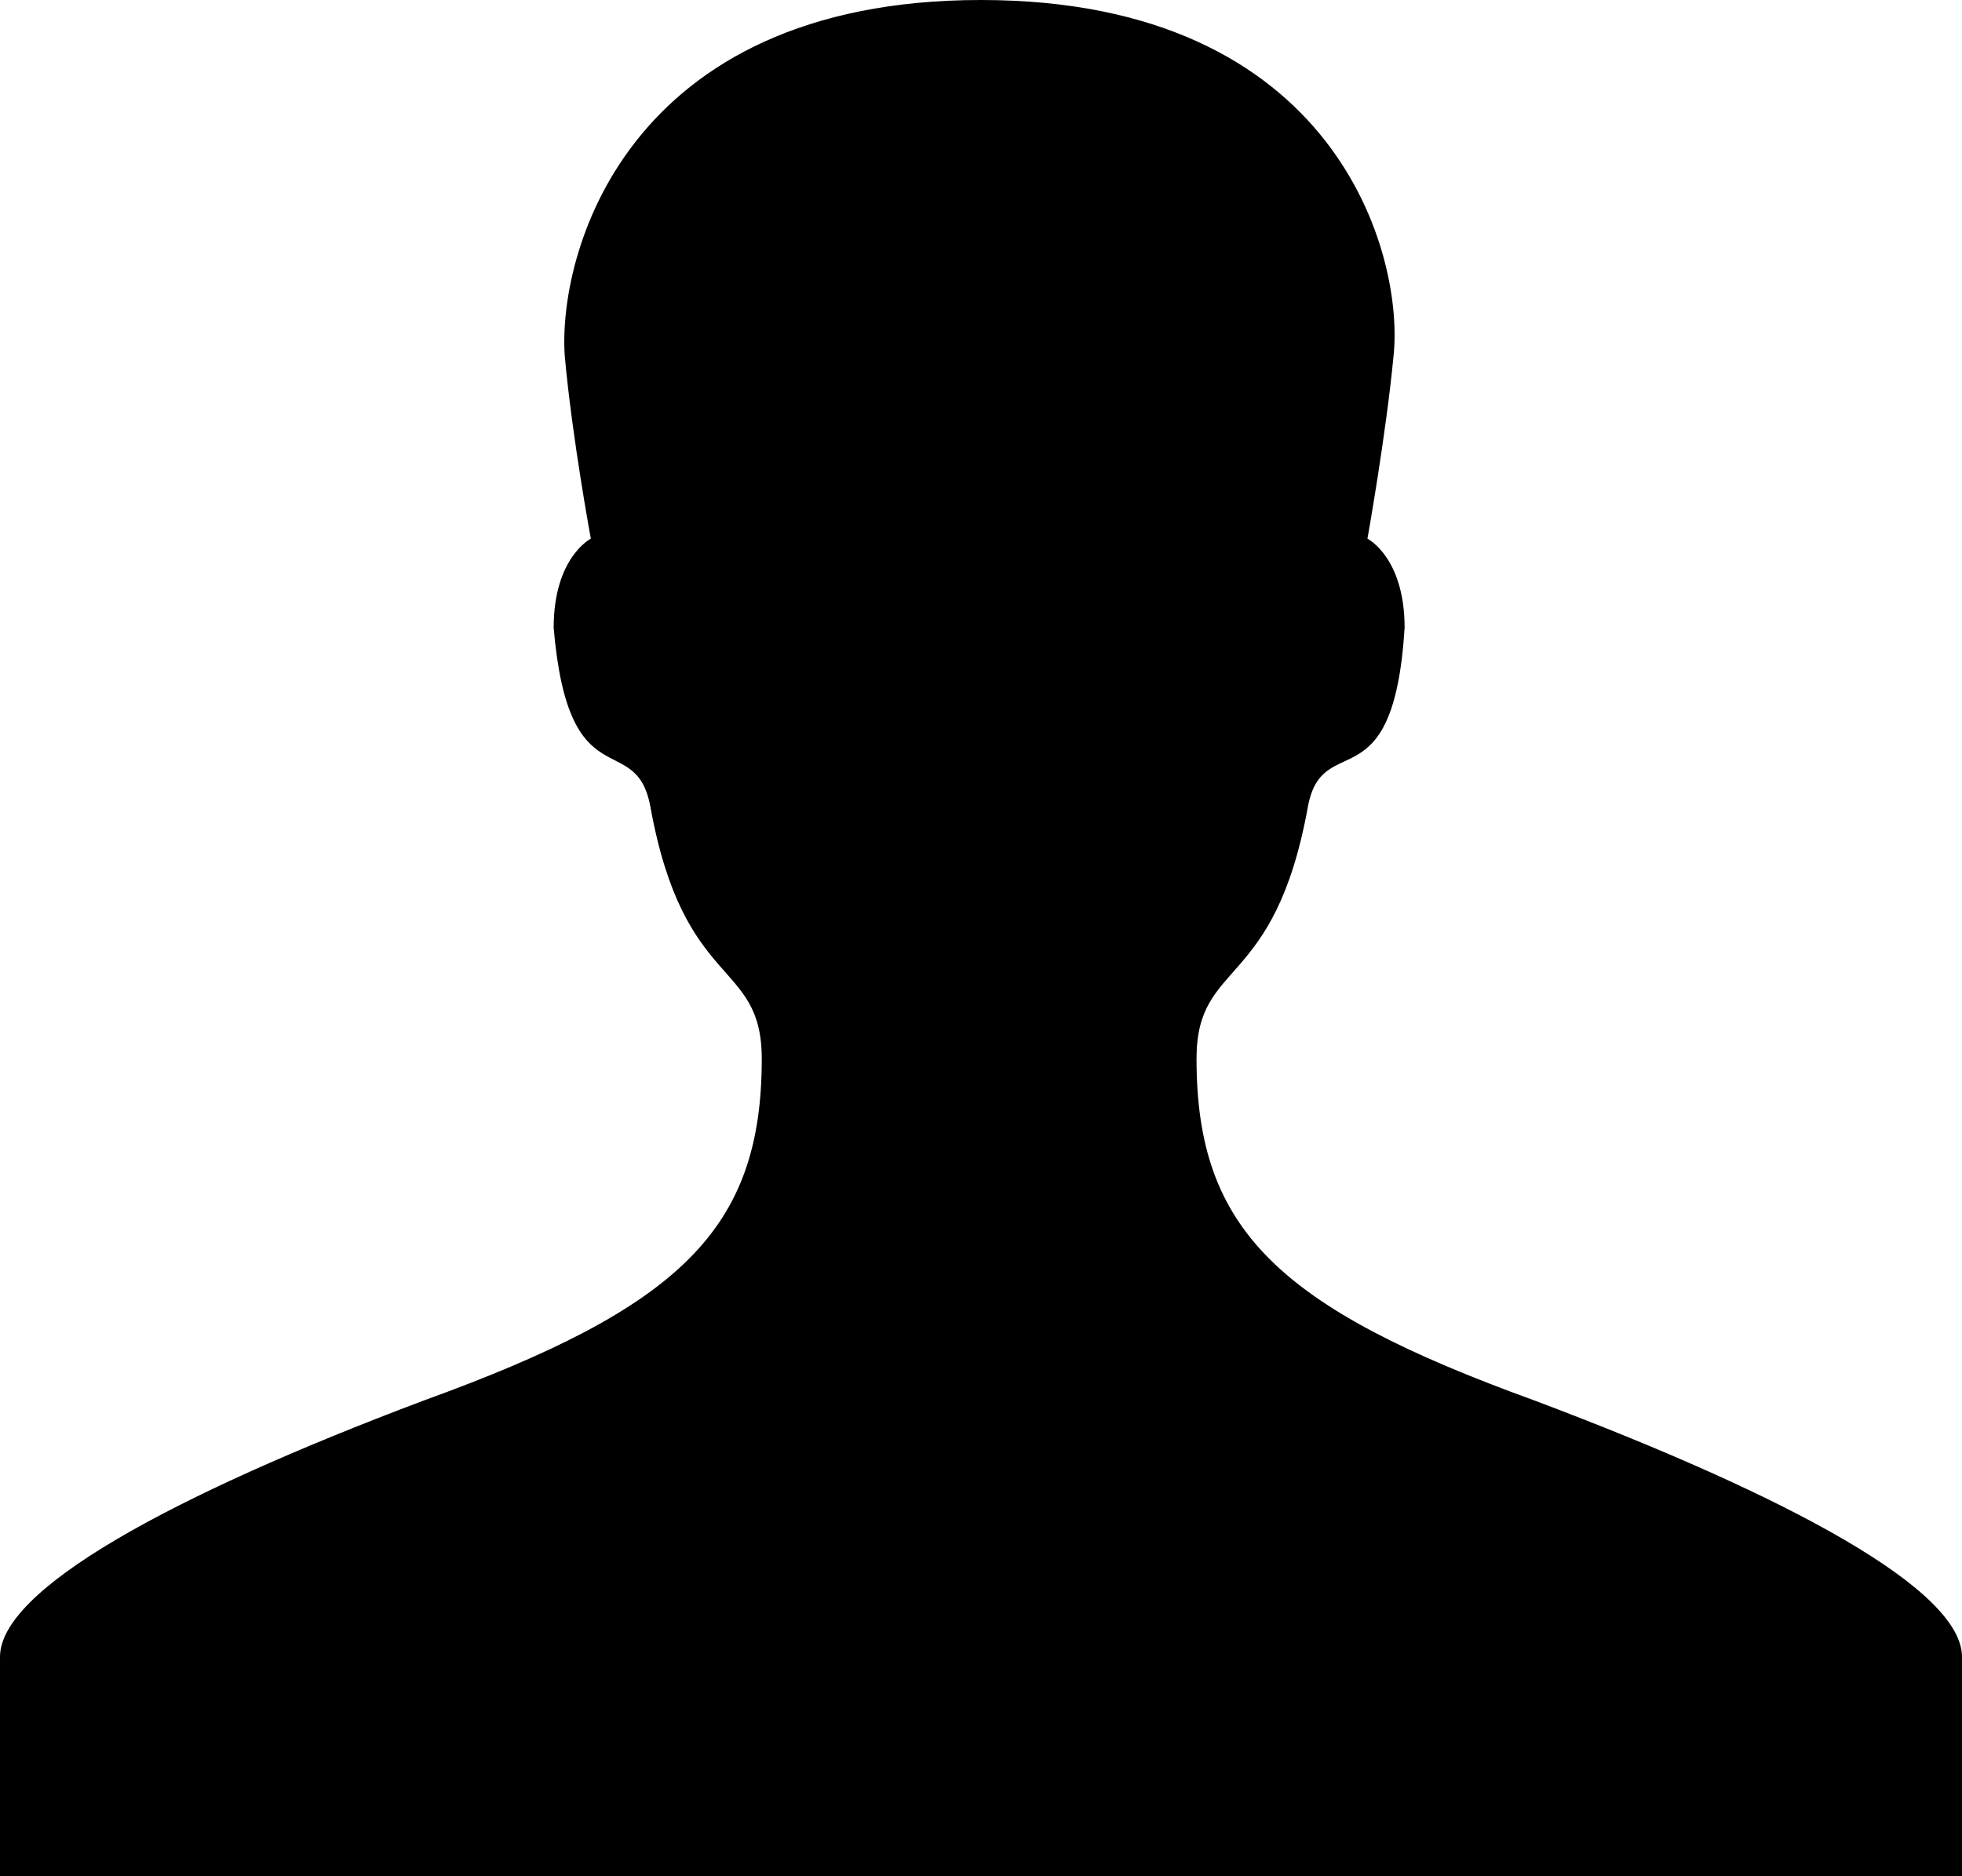 <?xml version="1.0" encoding="utf-8"?>
<!-- Generator: Adobe Illustrator 18.1.0, SVG Export Plug-In . SVG Version: 6.00 Build 0)  -->
<!DOCTYPE svg PUBLIC "-//W3C//DTD SVG 1.1//EN" "http://www.w3.org/Graphics/SVG/1.1/DTD/svg11.dtd">
<svg version="1.1" id="glyphicons" xmlns="http://www.w3.org/2000/svg" xmlns:xlink="http://www.w3.org/1999/xlink" x="0px" y="0px"
	 viewBox="0 0 52.8 50.5" enable-background="new 0 0 52.8 50.5" xml:space="preserve">
<g>
	<path d="M41.3,37.7c-6.9-2.5-9.1-4.6-9.1-9.2c0-2.7,2.1-1.8,3-6.8c0.4-2.1,2.3,0,2.6-4.8c0-1.9-1-2.4-1-2.4s0.5-2.8,0.7-4.9
		C37.8,6.9,36,0,26.4,0C16.8,0,15,6.9,15.2,9.6c0.2,2.2,0.7,4.9,0.7,4.9s-1,0.5-1,2.4c0.4,4.7,2.2,2.7,2.6,4.8c0.9,5,3,4.1,3,6.8
		c0,4.6-2.2,6.7-9.1,9.2C4.5,40.3,0,42.8,0,44.6c0,1.8,0,5.9,0,5.9h26.4h26.4c0,0,0-4.2,0-5.9C52.8,42.8,48.2,40.3,41.3,37.7z"/>
</g>
</svg>
